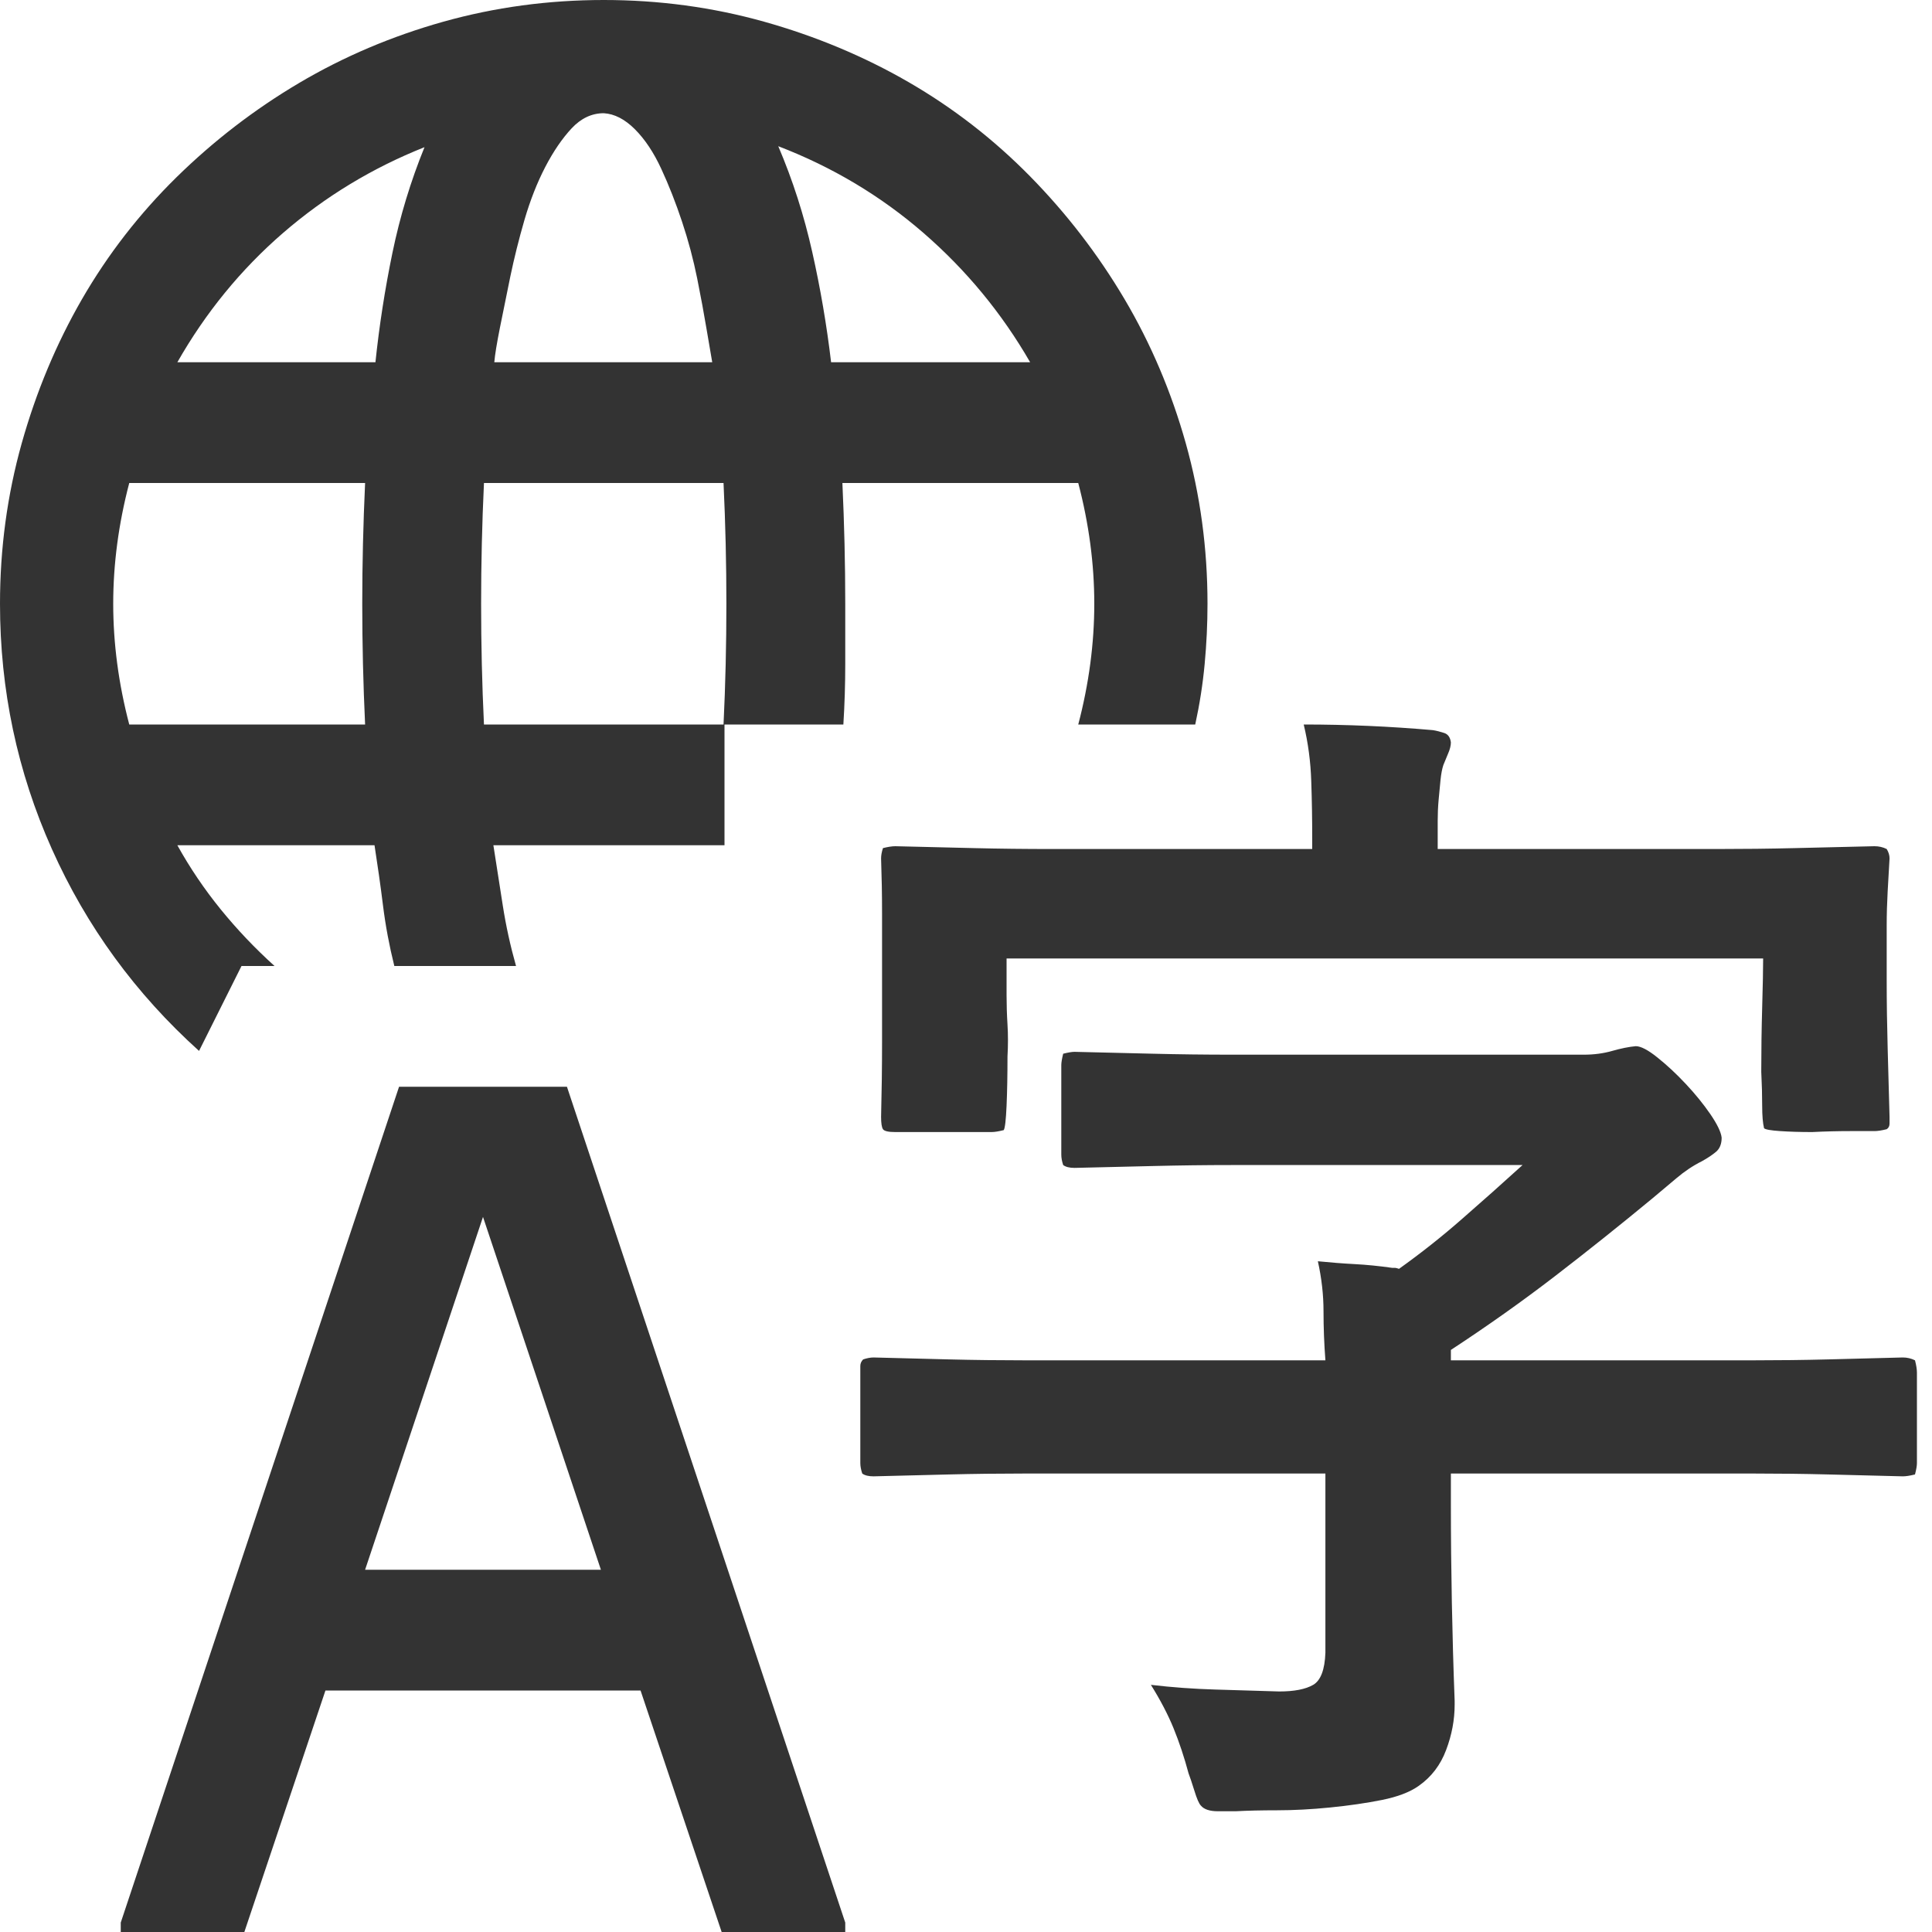 <svg width="40" height="40" viewBox="0 0 40 40" fill="none" xmlns="http://www.w3.org/2000/svg">
<path d="M11.738 22.5L17.5 39.805V40H14.941L13.262 35H6.738L5.059 40H2.5V39.805L8.262 22.5H11.738ZM12.441 32.5L10 25.195L7.559 32.5H12.441ZM17.441 10C17.48 10.846 17.5 11.68 17.5 12.5V13.75C17.5 14.167 17.487 14.583 17.461 15H15V17.5H10.215L10.41 18.75C10.475 19.167 10.566 19.583 10.684 20H8.164C8.06 19.583 7.982 19.167 7.93 18.75C7.878 18.333 7.819 17.917 7.754 17.5H3.672C3.932 17.969 4.232 18.412 4.57 18.828C4.909 19.245 5.28 19.635 5.684 20H5L4.121 21.758C2.806 20.573 1.79 19.18 1.074 17.578C0.358 15.977 0 14.284 0 12.5C0 11.354 0.15 10.247 0.449 9.18C0.749 8.112 1.165 7.116 1.699 6.191C2.233 5.267 2.884 4.427 3.652 3.672C4.421 2.917 5.267 2.266 6.191 1.719C7.116 1.172 8.112 0.749 9.18 0.449C10.247 0.15 11.354 0 12.5 0C13.646 0 14.753 0.15 15.82 0.449C16.888 0.749 17.884 1.165 18.809 1.699C19.733 2.233 20.573 2.884 21.328 3.652C22.083 4.421 22.734 5.267 23.281 6.191C23.828 7.116 24.251 8.112 24.551 9.18C24.85 10.247 25 11.354 25 12.5C25 12.917 24.98 13.333 24.941 13.75C24.902 14.167 24.837 14.583 24.746 15H22.324C22.546 14.154 22.656 13.32 22.656 12.5C22.656 11.68 22.546 10.846 22.324 10H17.441ZM12.5 2.344C12.253 2.344 12.031 2.448 11.836 2.656C11.641 2.865 11.458 3.132 11.289 3.457C11.12 3.783 10.977 4.147 10.859 4.551C10.742 4.954 10.645 5.345 10.566 5.723C10.488 6.1 10.417 6.452 10.352 6.777C10.287 7.103 10.247 7.344 10.234 7.5H14.746C14.72 7.357 14.681 7.129 14.629 6.816C14.577 6.504 14.512 6.152 14.434 5.762C14.355 5.371 14.251 4.98 14.121 4.59C13.991 4.199 13.848 3.835 13.691 3.496C13.535 3.158 13.353 2.884 13.145 2.676C12.936 2.467 12.721 2.357 12.5 2.344ZM7.559 15C7.52 14.167 7.5 13.333 7.5 12.5C7.5 11.68 7.52 10.846 7.559 10H2.676C2.454 10.846 2.344 11.68 2.344 12.5C2.344 13.32 2.454 14.154 2.676 15H7.559ZM7.773 7.5C7.852 6.745 7.969 5.99 8.125 5.234C8.281 4.479 8.503 3.75 8.789 3.047C7.708 3.477 6.732 4.069 5.859 4.824C4.987 5.579 4.258 6.471 3.672 7.5H7.773ZM14.98 15C15.02 14.167 15.039 13.333 15.039 12.5C15.039 11.68 15.02 10.846 14.98 10H10.02C9.98 10.846 9.961 11.68 9.961 12.5C9.961 13.333 9.98 14.167 10.02 15H14.98ZM16.113 3.027C16.413 3.73 16.647 4.46 16.816 5.215C16.986 5.97 17.116 6.732 17.207 7.5H21.328C20.742 6.484 20.006 5.592 19.121 4.824C18.236 4.056 17.233 3.457 16.113 3.027ZM27.168 17.363C27.168 16.973 27.162 16.576 27.148 16.172C27.135 15.768 27.083 15.378 26.992 15C27.891 15 28.783 15.039 29.668 15.117C29.746 15.13 29.824 15.15 29.902 15.176C29.98 15.202 30.026 15.267 30.039 15.371C30.039 15.436 30.02 15.514 29.98 15.605C29.941 15.697 29.909 15.775 29.883 15.84C29.857 15.918 29.837 16.022 29.824 16.152C29.811 16.283 29.798 16.419 29.785 16.562C29.772 16.706 29.766 16.849 29.766 16.992C29.766 17.135 29.766 17.246 29.766 17.324V17.578H35.547C36.094 17.578 36.634 17.572 37.168 17.559C37.702 17.546 38.249 17.533 38.809 17.52C38.9 17.52 38.984 17.539 39.062 17.578C39.102 17.643 39.121 17.708 39.121 17.773C39.108 17.995 39.095 18.223 39.082 18.457C39.069 18.691 39.062 18.926 39.062 19.16V20.293C39.062 20.762 39.069 21.23 39.082 21.699C39.095 22.168 39.108 22.643 39.121 23.125V23.262C39.121 23.314 39.102 23.353 39.062 23.379C38.958 23.405 38.874 23.418 38.809 23.418H38.32C38.06 23.418 37.793 23.424 37.52 23.438C37.272 23.438 37.051 23.431 36.855 23.418C36.66 23.405 36.55 23.385 36.523 23.359C36.497 23.255 36.484 23.099 36.484 22.891C36.484 22.682 36.478 22.448 36.465 22.188C36.465 21.758 36.471 21.315 36.484 20.859C36.497 20.404 36.504 20.065 36.504 19.844H20.84V20.605C20.84 20.801 20.846 21.003 20.859 21.211C20.872 21.419 20.872 21.641 20.859 21.875C20.859 22.253 20.853 22.591 20.84 22.891C20.827 23.19 20.807 23.359 20.781 23.398C20.677 23.424 20.592 23.438 20.527 23.438H18.535C18.392 23.438 18.307 23.418 18.281 23.379C18.255 23.34 18.242 23.255 18.242 23.125C18.255 22.604 18.262 22.09 18.262 21.582C18.262 21.074 18.262 20.56 18.262 20.039V18.906C18.262 18.529 18.255 18.151 18.242 17.773C18.242 17.708 18.255 17.637 18.281 17.559C18.385 17.533 18.47 17.52 18.535 17.52C19.082 17.533 19.622 17.546 20.156 17.559C20.69 17.572 21.237 17.578 21.797 17.578H27.168V17.363ZM39.648 28.164C39.675 28.268 39.688 28.353 39.688 28.418V30.293C39.688 30.345 39.675 30.423 39.648 30.527C39.544 30.553 39.46 30.566 39.395 30.566C38.874 30.553 38.359 30.54 37.852 30.527C37.344 30.514 36.829 30.508 36.309 30.508H30.039V31.152C30.039 31.829 30.046 32.507 30.059 33.184C30.072 33.861 30.091 34.538 30.117 35.215V35.293C30.117 35.605 30.059 35.918 29.941 36.23C29.824 36.543 29.635 36.79 29.375 36.973C29.193 37.103 28.939 37.2 28.613 37.266C28.288 37.331 27.93 37.383 27.539 37.422C27.148 37.461 26.784 37.48 26.445 37.48C26.107 37.48 25.82 37.487 25.586 37.5H25.215C25.046 37.5 24.928 37.461 24.863 37.383C24.824 37.344 24.779 37.24 24.727 37.07C24.674 36.901 24.635 36.784 24.609 36.719C24.518 36.38 24.414 36.068 24.297 35.781C24.18 35.495 24.023 35.195 23.828 34.883C24.271 34.935 24.713 34.967 25.156 34.98C25.599 34.993 26.042 35.007 26.484 35.02C26.797 35.02 27.031 34.974 27.188 34.883C27.344 34.792 27.428 34.57 27.441 34.219V30.508H21.211C20.69 30.508 20.169 30.514 19.648 30.527C19.128 30.54 18.607 30.553 18.086 30.566C17.982 30.566 17.904 30.547 17.852 30.508C17.826 30.43 17.812 30.358 17.812 30.293V28.281C17.812 28.229 17.832 28.184 17.871 28.145C17.949 28.119 18.021 28.105 18.086 28.105L19.648 28.145C20.169 28.158 20.69 28.164 21.211 28.164H27.441C27.415 27.826 27.402 27.487 27.402 27.148C27.402 26.81 27.363 26.465 27.285 26.113C27.546 26.139 27.799 26.159 28.047 26.172C28.294 26.185 28.555 26.211 28.828 26.25H28.887C28.9 26.25 28.926 26.256 28.965 26.27C29.421 25.944 29.857 25.599 30.273 25.234C30.69 24.87 31.107 24.499 31.523 24.121H25.508C24.961 24.121 24.421 24.128 23.887 24.141C23.353 24.154 22.806 24.167 22.246 24.18C22.142 24.18 22.064 24.16 22.012 24.121C21.986 24.043 21.973 23.971 21.973 23.906V22.051C21.973 21.999 21.986 21.921 22.012 21.816C22.116 21.79 22.194 21.777 22.246 21.777C22.793 21.79 23.333 21.803 23.867 21.816C24.401 21.829 24.948 21.836 25.508 21.836H32.793C33.001 21.836 33.197 21.81 33.379 21.758C33.561 21.706 33.724 21.673 33.867 21.66C33.971 21.66 34.121 21.738 34.316 21.895C34.512 22.051 34.707 22.233 34.902 22.441C35.098 22.65 35.267 22.858 35.41 23.066C35.553 23.275 35.632 23.438 35.645 23.555C35.645 23.685 35.605 23.783 35.527 23.848C35.449 23.913 35.352 23.978 35.234 24.043C35.052 24.134 34.876 24.251 34.707 24.395C34.538 24.538 34.375 24.674 34.219 24.805C33.542 25.365 32.865 25.905 32.188 26.426C31.51 26.947 30.794 27.454 30.039 27.949V28.164H36.309C36.829 28.164 37.344 28.158 37.852 28.145C38.359 28.131 38.874 28.119 39.395 28.105C39.486 28.105 39.57 28.125 39.648 28.164Z" fill="#333333"/>
</svg>
